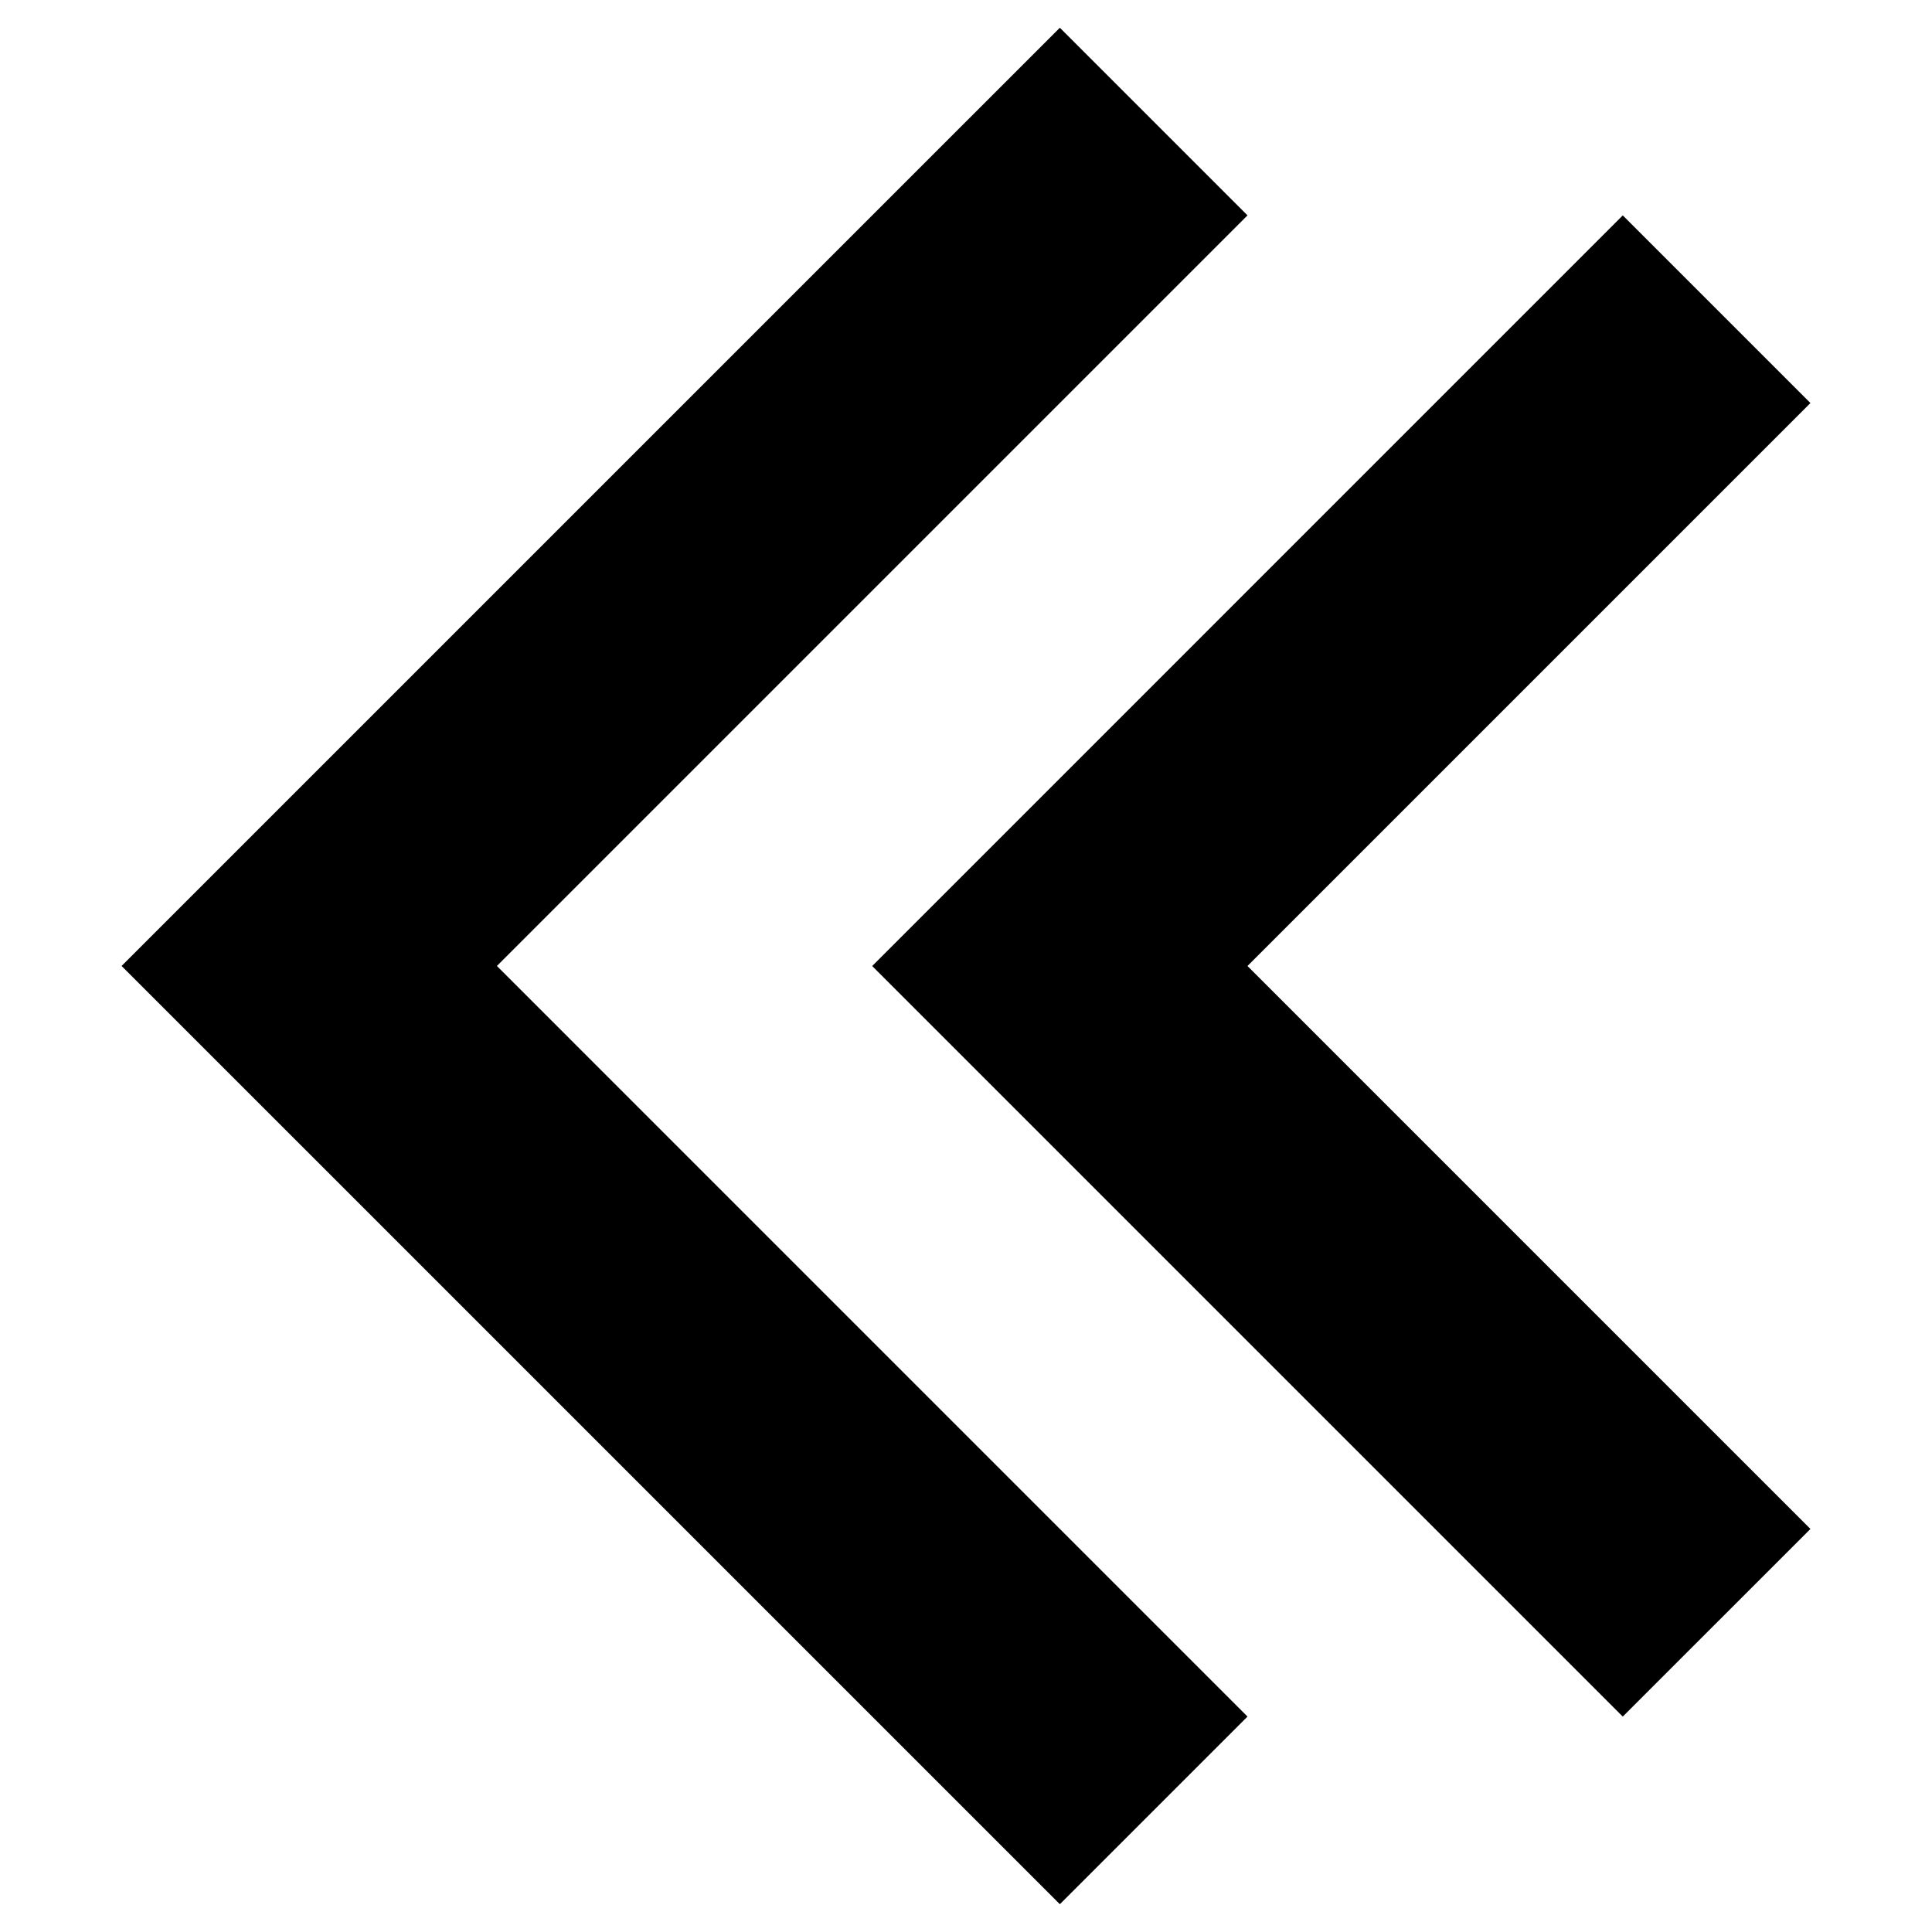 <?xml version="1.0" encoding="UTF-8"?>
<!-- Uploaded to: SVG Repo, www.svgrepo.com, Generator: SVG Repo Mixer Tools -->
<svg fill="#000000" width="800px" height="800px" version="1.1" viewBox="144 144 512 512" xmlns="http://www.w3.org/2000/svg">
 <g fill-rule="evenodd">
  <path d="m574.05 201.08 49.734 49.727-149.19 149.19 149.19 149.19-49.734 49.727-198.91-198.91zm-248.64 248.64-49.727 49.727-49.727-49.727-49.734-49.727 248.65-248.64 49.727 49.727-198.91 198.91zm149.19 149.19-49.727 49.727-149.19-149.19 49.727-49.727z"/>
  <path d="m285.38 456.12v46.91h18.805v-46.91z"/>
 </g>
</svg>